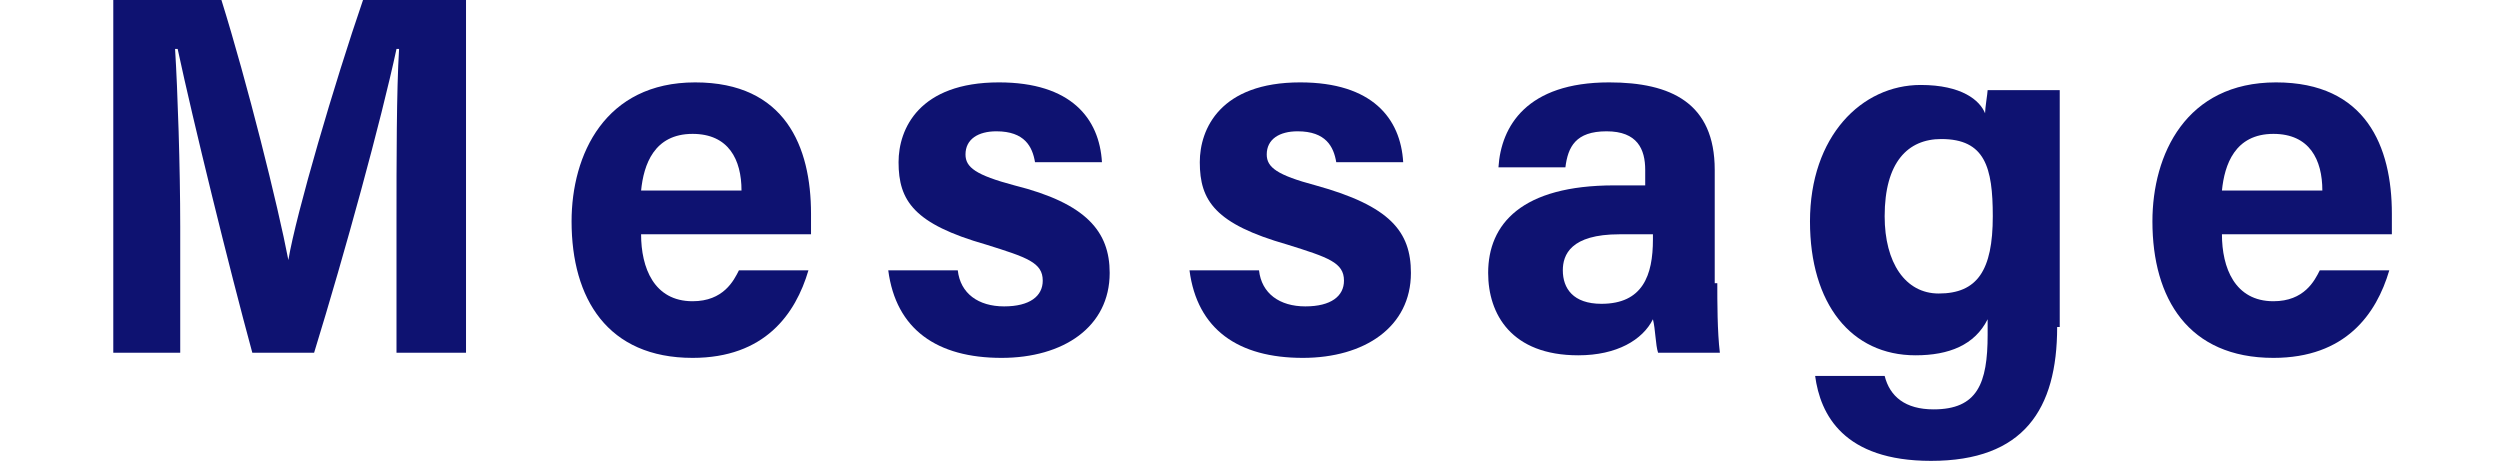 <?xml version="1.0" encoding="utf-8"?>
<!-- Generator: Adobe Illustrator 25.2.1, SVG Export Plug-In . SVG Version: 6.00 Build 0)  -->
<svg version="1.1" id="レイヤー_1" xmlns="http://www.w3.org/2000/svg" xmlns:xlink="http://www.w3.org/1999/xlink" x="0px"
	 y="0px" viewBox="0 0 97.1 17.9" style="enable-background:new 0 0 97.1 17.9;" xml:space="preserve">
<style type="text/css">
	.st0{fill:#0E1271;}
</style>
<g>
	<path class="st0" d="M15.4,8.6c0-2.3,0-5.1,0.1-6.7h-0.1c-0.6,2.8-2,7.9-3.2,11.8H9.8c-0.9-3.3-2.3-9-2.9-11.8H6.8
		c0.1,1.6,0.2,4.6,0.2,6.9v4.9H4.4V0h4.2c1,3.2,2.2,8,2.6,10.1h0C11.5,8.3,13,3.2,14.1,0h4v13.7h-2.7V8.6z"/>
	<path class="st0" d="M24.9,9.1c0,1.3,0.5,2.6,2,2.6c1.2,0,1.6-0.8,1.8-1.2h2.7c-0.5,1.7-1.7,3.4-4.5,3.4c-3.3,0-4.7-2.3-4.7-5.3
		c0-2.6,1.3-5.4,4.8-5.4c3.5,0,4.5,2.5,4.5,5.1c0,0.1,0,0.7,0,0.8H24.9z M28.8,7.4c0-1.2-0.5-2.2-1.9-2.2c-1.5,0-1.9,1.2-2,2.2H28.8
		z"/>
	<path class="st0" d="M37.2,10.5c0.1,0.9,0.8,1.4,1.8,1.4c1,0,1.5-0.4,1.5-1c0-0.7-0.6-0.9-2.2-1.4c-2.8-0.8-3.4-1.7-3.4-3.2
		c0-1.3,0.8-3.1,3.9-3.1c2.8,0,3.9,1.4,4,3.1h-2.6c-0.1-0.6-0.4-1.2-1.5-1.2c-0.7,0-1.2,0.3-1.2,0.9c0,0.5,0.4,0.8,1.9,1.2
		c2.8,0.7,3.7,1.8,3.7,3.4c0,2.1-1.8,3.3-4.2,3.3c-2.5,0-4.1-1.1-4.4-3.4H37.2z"/>
	<path class="st0" d="M48.9,10.5c0.1,0.9,0.8,1.4,1.8,1.4c1,0,1.5-0.4,1.5-1c0-0.7-0.6-0.9-2.2-1.4c-2.8-0.8-3.4-1.7-3.4-3.2
		c0-1.3,0.8-3.1,3.9-3.1c2.8,0,3.9,1.4,4,3.1h-2.6c-0.1-0.6-0.4-1.2-1.5-1.2c-0.7,0-1.2,0.3-1.2,0.9c0,0.5,0.4,0.8,1.9,1.2
		C54,8,54.8,9,54.8,10.6c0,2.1-1.8,3.3-4.2,3.3c-2.5,0-4.1-1.1-4.4-3.4H48.9z"/>
	<path class="st0" d="M66.7,11c0,0.7,0,1.9,0.1,2.7h-2.4c-0.1-0.3-0.1-0.9-0.2-1.3c-0.4,0.8-1.4,1.4-2.9,1.4c-2.6,0-3.5-1.6-3.5-3.2
		c0-1.9,1.3-3.4,4.9-3.4c0.3,0,0.7,0,1.2,0V6.6c0-0.8-0.3-1.5-1.5-1.5c-1.2,0-1.5,0.6-1.6,1.4h-2.6c0.1-1.6,1.1-3.3,4.3-3.3
		c2.4,0,4.1,0.8,4.1,3.4V11z M64.2,9.1c-0.4,0-0.8,0-1.3,0c-1.9,0-2.2,0.8-2.2,1.4c0,0.7,0.4,1.3,1.5,1.3c1.6,0,2-1.1,2-2.5V9.1z"/>
	<path class="st0" d="M79.9,12.7c0,3.2-1.3,5.2-4.9,5.2c-3.4,0-4.3-1.8-4.5-3.3h2.7c0.2,0.8,0.8,1.3,1.9,1.3c1.7,0,2.1-1,2.1-2.9
		v-0.6c-0.5,1-1.5,1.4-2.8,1.4c-2.5,0-4.1-2-4.1-5.2c0-3.3,2-5.3,4.3-5.3c1.6,0,2.3,0.6,2.5,1.1c0-0.2,0.1-0.8,0.1-0.9H80
		c0,0.5,0,1.7,0,3.1V12.7z M73.2,8.4c0,1.8,0.8,3,2.1,3c1.5,0,2.1-0.9,2.1-3c0-1.9-0.3-3-2-3C74.1,5.4,73.2,6.3,73.2,8.4z"/>
	<path class="st0" d="M86.3,9.1c0,1.3,0.5,2.6,2,2.6c1.2,0,1.6-0.8,1.8-1.2h2.7c-0.5,1.7-1.7,3.4-4.5,3.4c-3.3,0-4.7-2.3-4.7-5.3
		c0-2.6,1.3-5.4,4.8-5.4c3.5,0,4.5,2.5,4.5,5.1c0,0.1,0,0.7,0,0.8H86.3z M90.2,7.4c0-1.2-0.5-2.2-1.9-2.2c-1.5,0-1.9,1.2-2,2.2H90.2
		z"/>
</g>
</svg>
